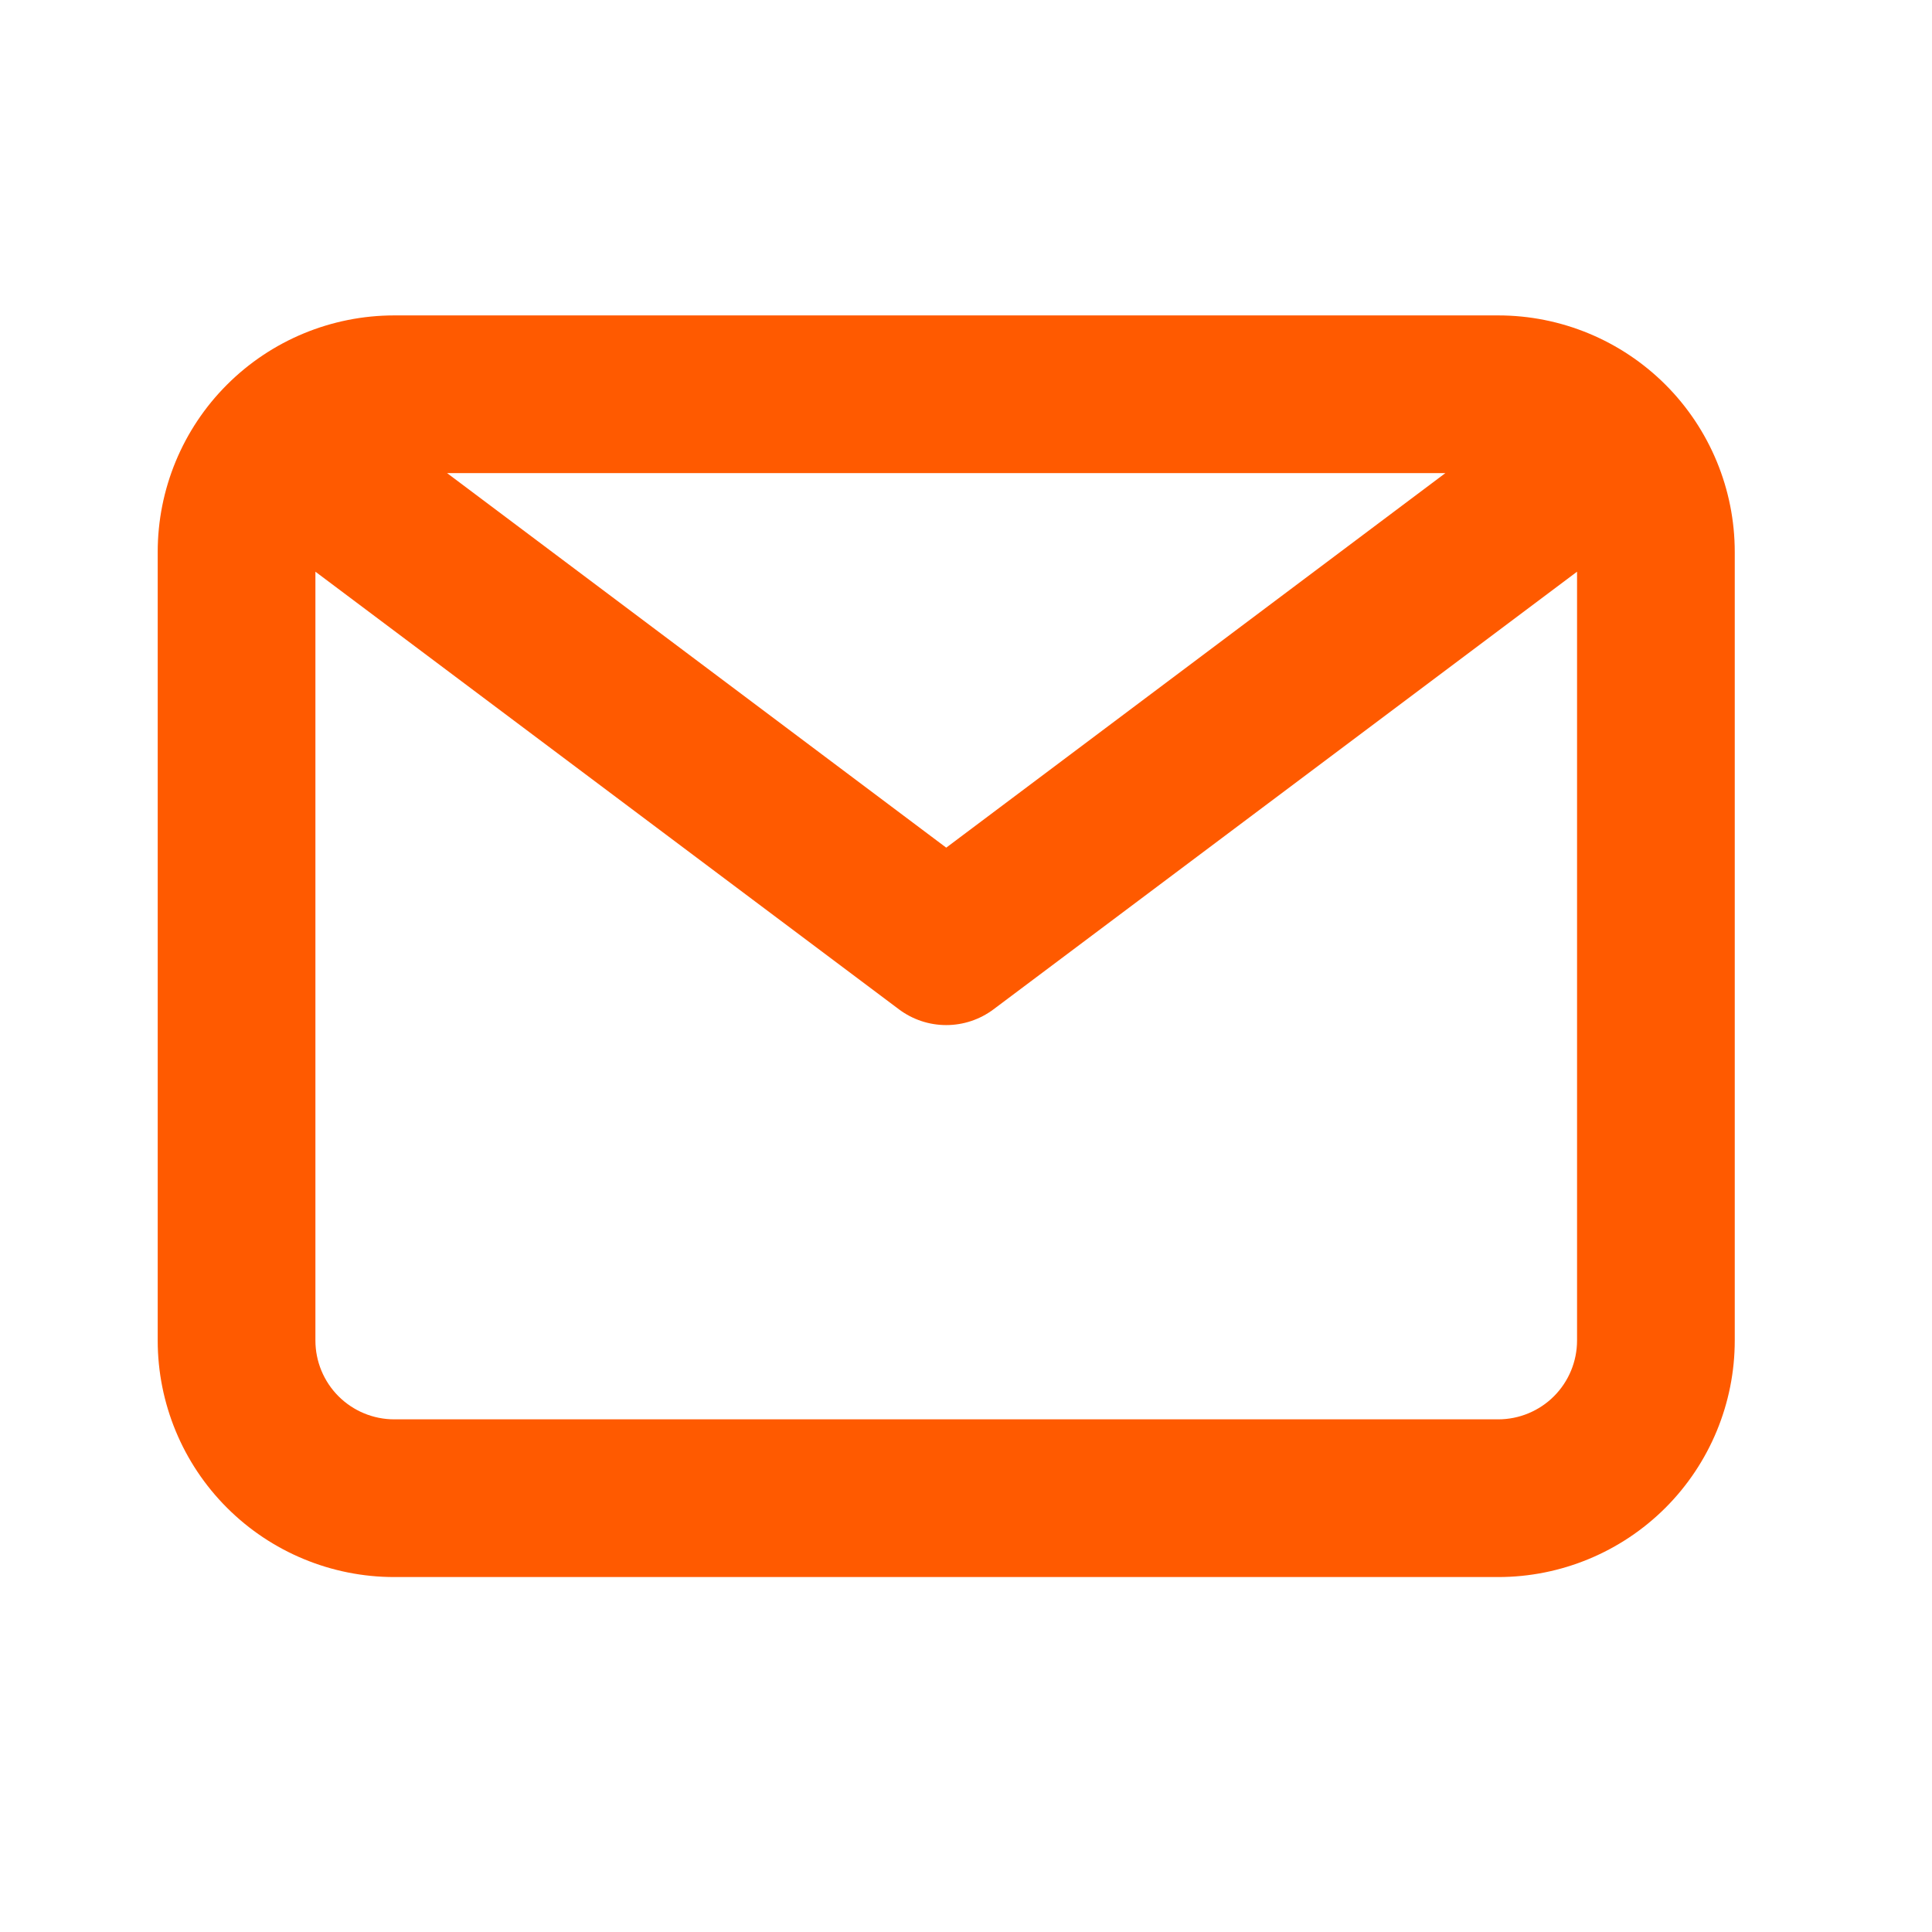 <svg width="43" height="43" viewBox="0 0 43 43" fill="none" xmlns="http://www.w3.org/2000/svg">
<path d="M33.345 7.02H8.775C7.378 7.02 6.039 7.575 5.052 8.562C4.064 9.549 3.51 10.889 3.51 12.285V29.835C3.51 31.231 4.064 32.571 5.052 33.558C6.039 34.545 7.378 35.1 8.775 35.1H33.345C34.741 35.1 36.08 34.545 37.068 33.558C38.055 32.571 38.61 31.231 38.61 29.835V12.285C38.61 10.889 38.055 9.549 37.068 8.562C36.08 7.575 34.741 7.02 33.345 7.02ZM32.169 10.53L21.06 18.866L9.951 10.53H32.169ZM33.345 31.59H8.775C8.309 31.59 7.863 31.405 7.534 31.076C7.205 30.747 7.02 30.3 7.02 29.835V12.724L20.007 22.464C20.311 22.692 20.68 22.815 21.06 22.815C21.439 22.815 21.809 22.692 22.113 22.464L35.1 12.724V29.835C35.1 30.3 34.915 30.747 34.586 31.076C34.257 31.405 33.81 31.59 33.345 31.59Z" fill="#FF5A00"/>
</svg>
